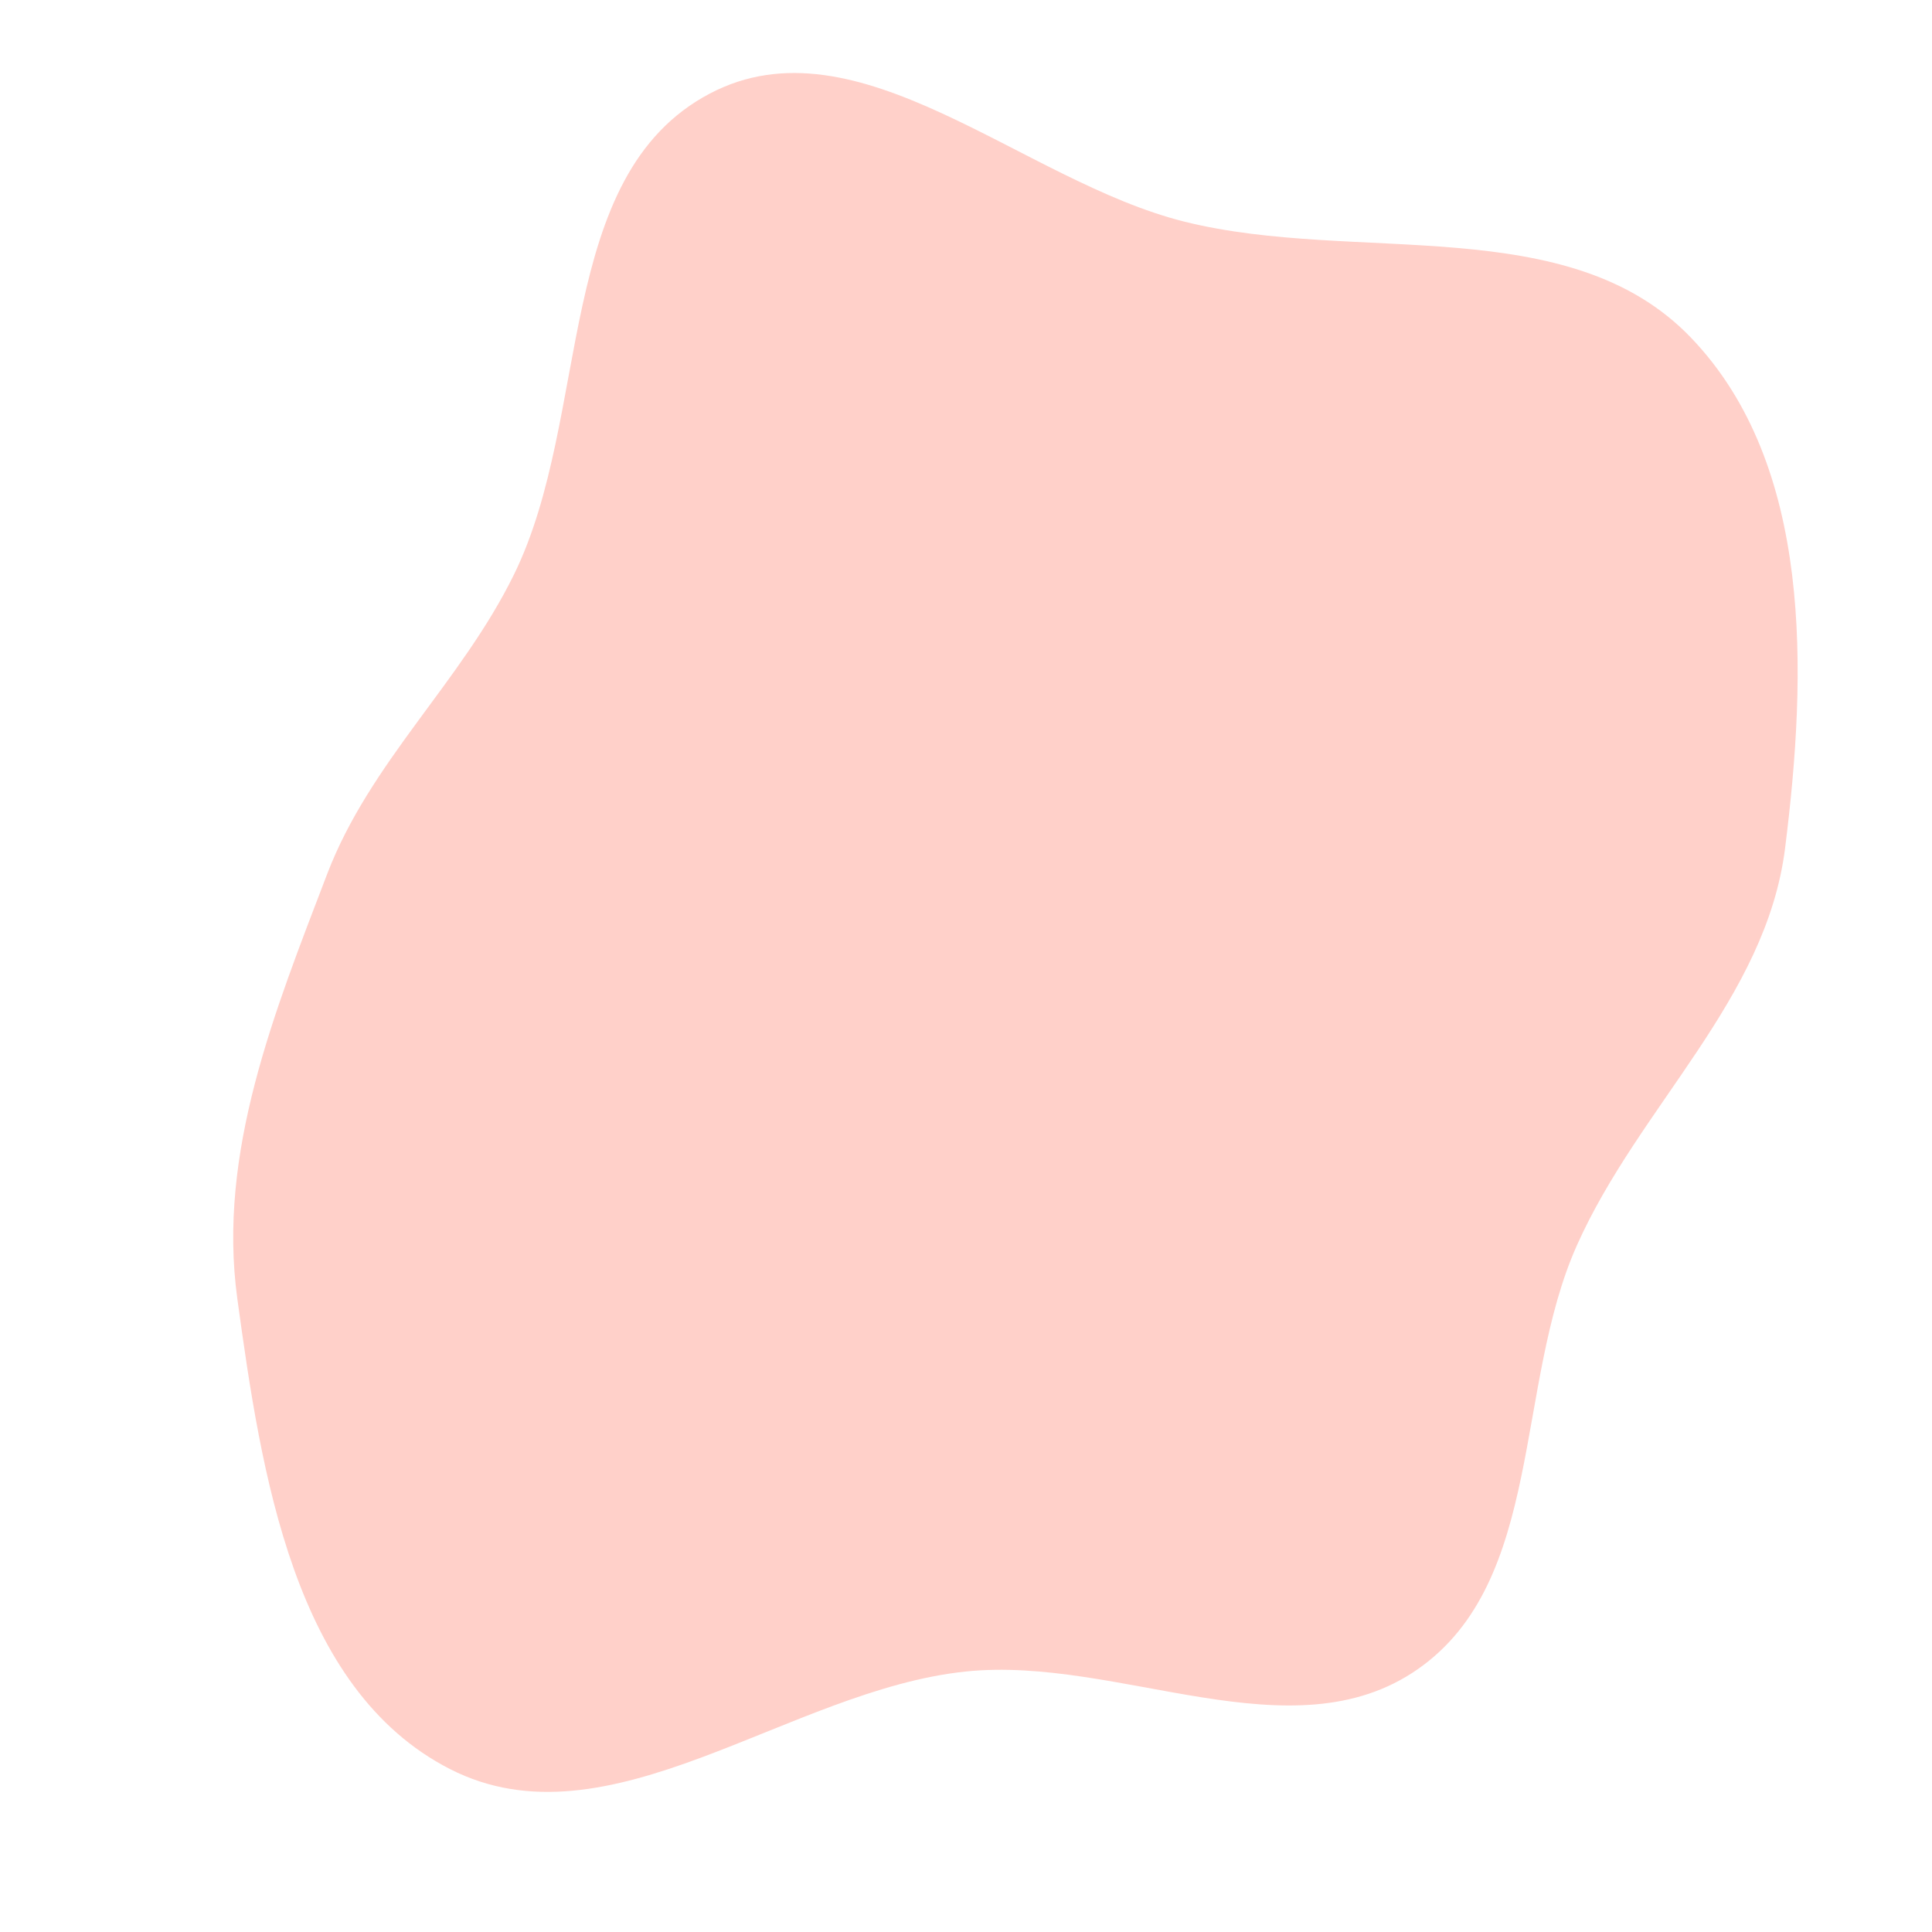 
    <svg
      width="300"
      height="300"
      viewBox="0 0 300 300"
      xmlns="http://www.w3.org/2000/svg"
      xmlns:xlink="http://www.w3.org/1999/xlink"
    >
      <path stroke="none" stroke-width="0" fill="#FFD0C9" d="M150,259.548C173.746,257.097,200.59,272.843,220.166,259.18C239.789,245.485,235.109,215.174,244.88,193.33C254.545,171.723,274.234,155.199,277.186,131.713C280.605,104.505,281.56,72.242,262.585,52.445C243.59,32.626,210.575,41.052,183.936,34.423C158.728,28.15,133.212,2.435,110.222,14.528C85.949,27.297,91.896,64.564,79.822,89.19C71.606,105.948,57.454,118.302,50.794,135.736C42.611,157.156,33.735,178.957,36.852,201.673C40.559,228.684,45.59,262.279,69.864,274.695C94.567,287.33,122.4,262.397,150,259.548" />
    </svg>
